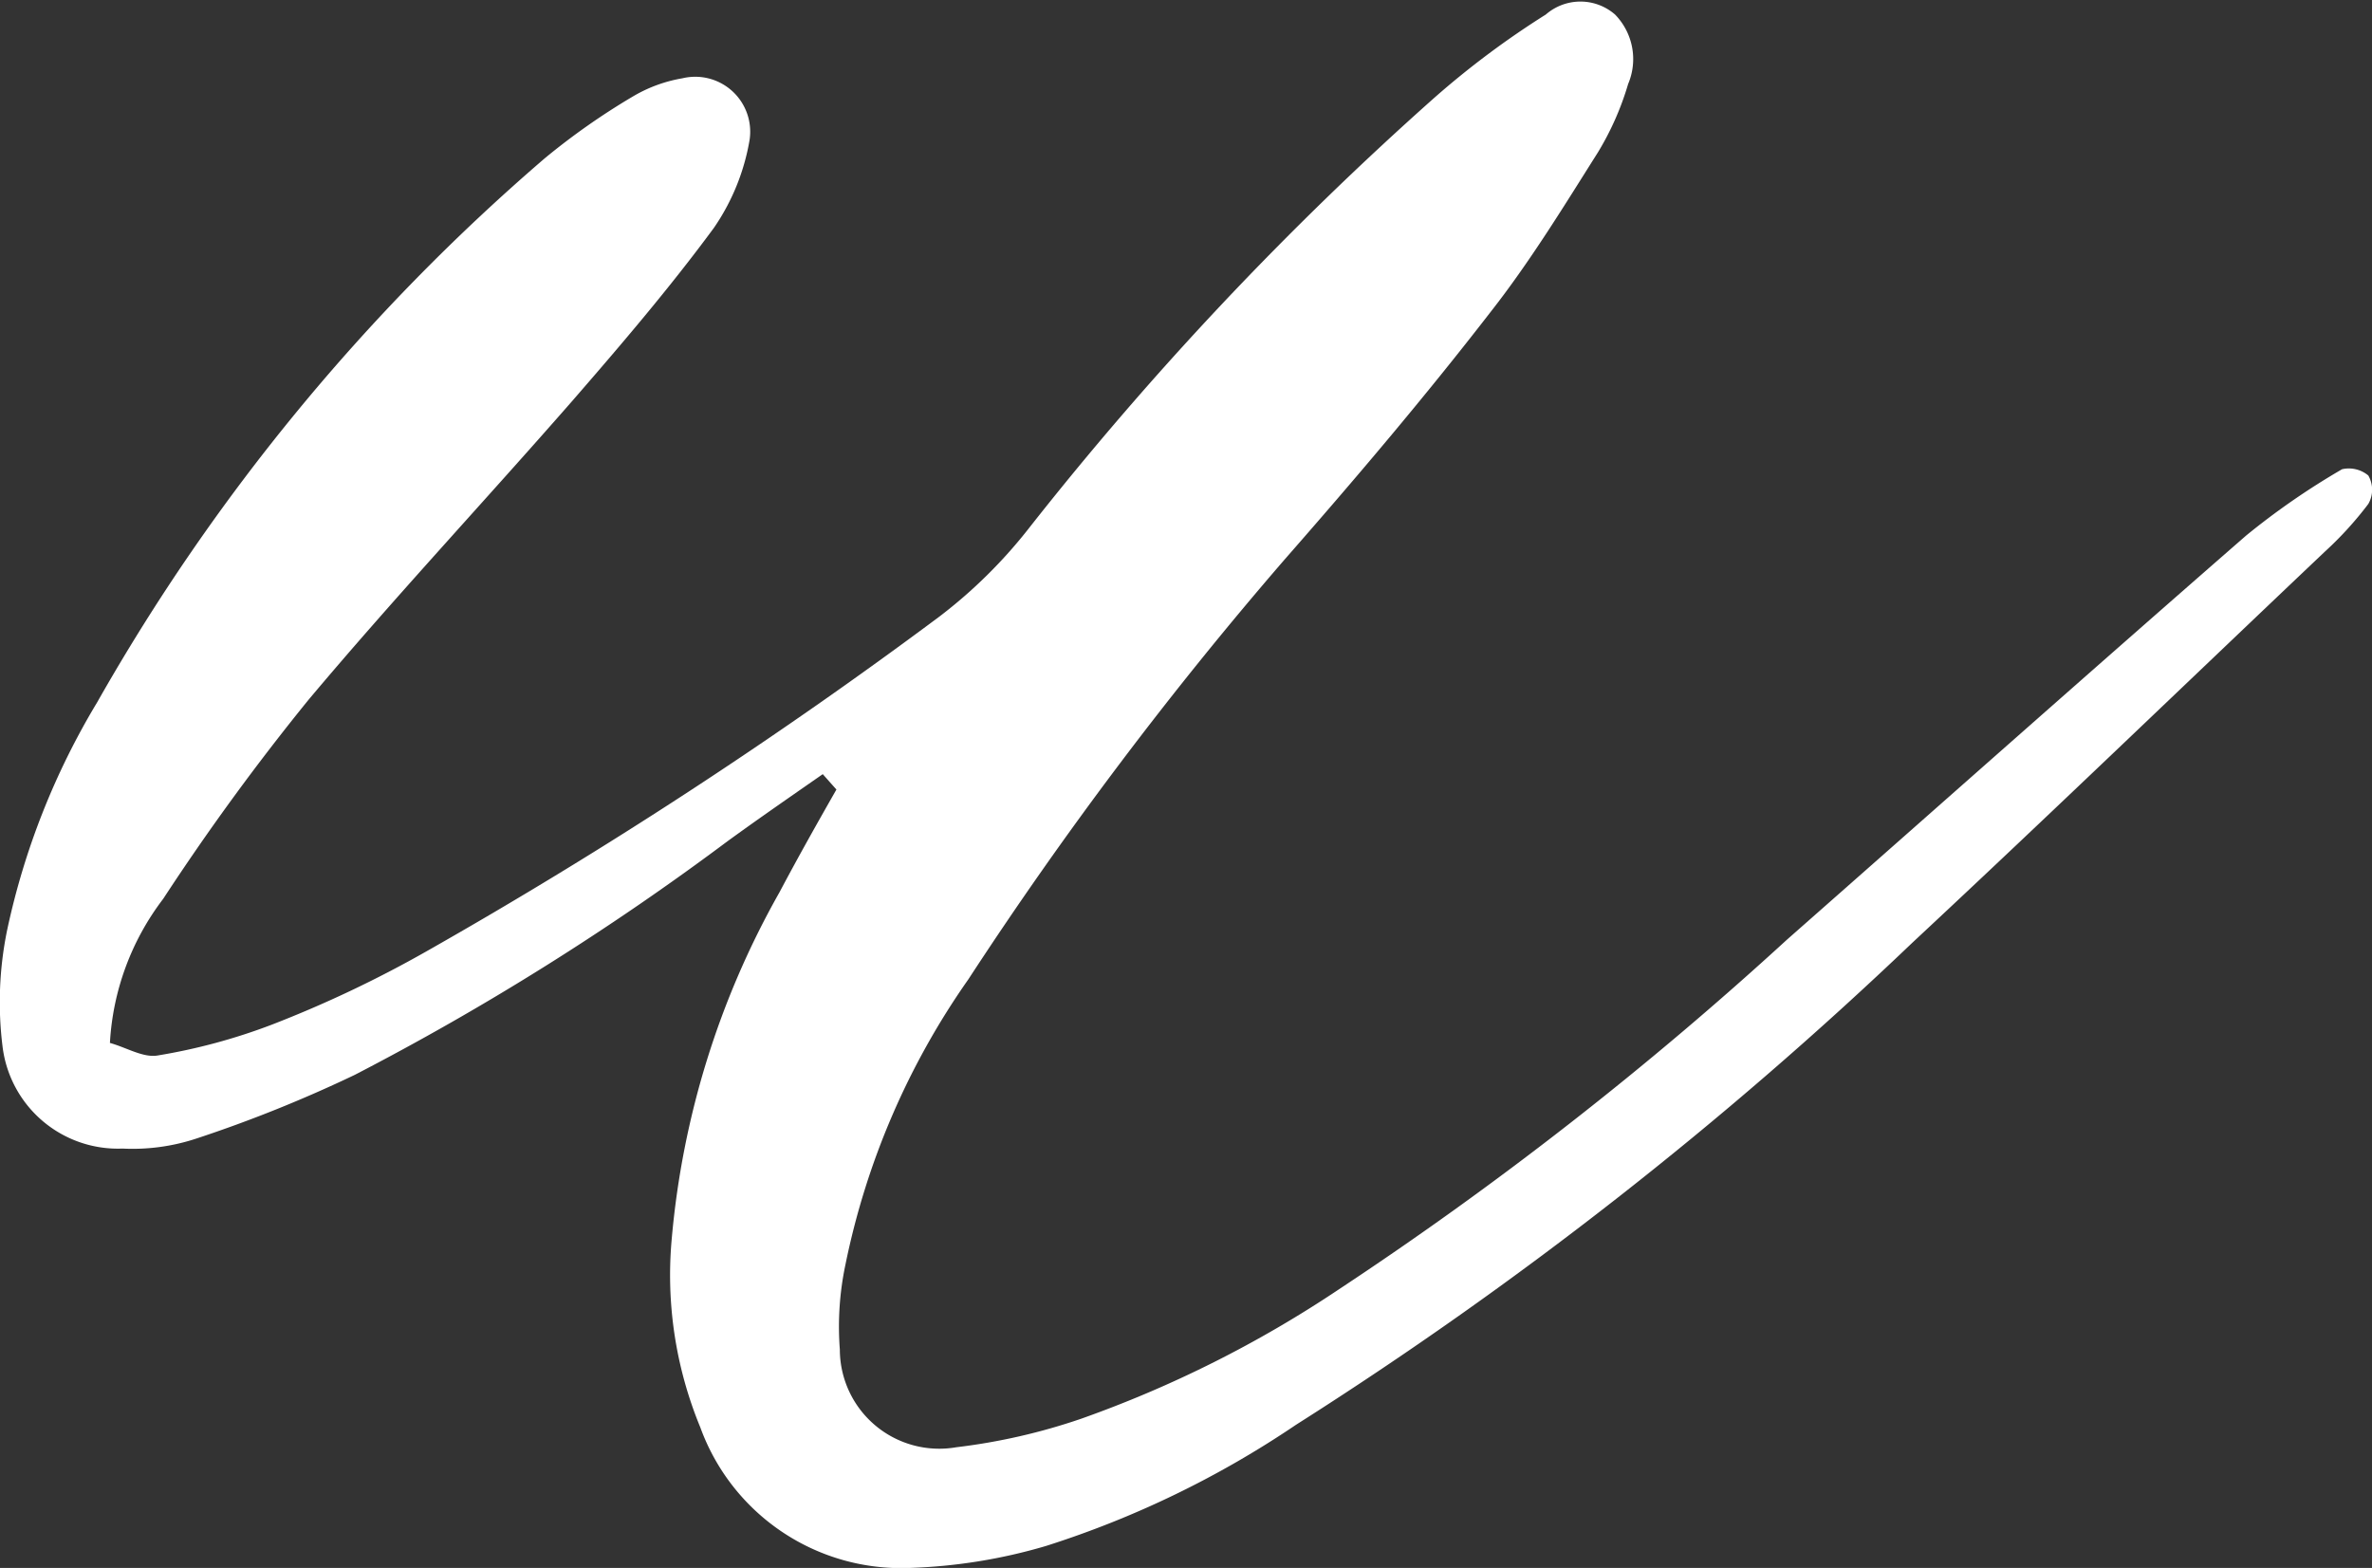 <?xml version="1.0" encoding="UTF-8"?> <svg xmlns="http://www.w3.org/2000/svg" id="Слой_1" data-name="Слой 1" viewBox="0 0 83.29 55.07"><rect x="0" y="0" width="83.29" height="55.07" fill="#333333" stroke="none"/><defs><style>.cls-1{fill:#fff;}</style></defs><title>и</title><path class="cls-1" d="M-248.46,813.51a1,1,0,0,1,0,1,12.39,12.39,0,0,1-1.52,1.67c-4.83,4.58-9.62,9.2-14.49,13.74a139.59,139.59,0,0,1-21.64,16.93,34.05,34.05,0,0,1-8.79,4.26,19,19,0,0,1-4.81.77,7.5,7.5,0,0,1-7.32-4.94,14,14,0,0,1-1-6.65,30.05,30.05,0,0,1,3.78-12.14c.64-1.21,1.31-2.4,2-3.61l-.48-.54c-1.12.78-2.25,1.56-3.35,2.36a94.05,94.05,0,0,1-13.08,8.2,47.12,47.12,0,0,1-5.57,2.24,7.13,7.13,0,0,1-2.59.35,4.08,4.08,0,0,1-4.21-3.58,12.58,12.58,0,0,1,.16-4.09,26,26,0,0,1,3.16-8,72,72,0,0,1,15.73-19.12,24.2,24.2,0,0,1,3.08-2.16,5.07,5.07,0,0,1,1.74-.64,1.93,1.93,0,0,1,2.36,2.17,7.71,7.71,0,0,1-1.25,3.08c-1.56,2.12-3.28,4.13-5,6.11-3.06,3.5-6.24,6.9-9.23,10.46a84.22,84.22,0,0,0-5.11,7,9.17,9.17,0,0,0-1.87,5.06c.58.16,1.17.53,1.68.44a20.57,20.57,0,0,0,4-1.08,40.93,40.93,0,0,0,5.44-2.58,172.7,172.7,0,0,0,18-11.75,17.33,17.33,0,0,0,3.19-3.16,116.91,116.91,0,0,1,14.2-15.07,30.48,30.48,0,0,1,3.91-2.92,1.85,1.85,0,0,1,2.43,0,2.24,2.24,0,0,1,.46,2.44,10.13,10.13,0,0,1-1.06,2.4c-1.2,1.9-2.39,3.85-3.78,5.62-2.32,3-4.75,5.86-7.23,8.69a137.14,137.14,0,0,0-11.1,14.74,26.69,26.69,0,0,0-4.31,10,10.53,10.53,0,0,0-.2,3,3.49,3.49,0,0,0,4.09,3.43,21.19,21.19,0,0,0,4.38-1,40.63,40.63,0,0,0,9.06-4.55,126.41,126.41,0,0,0,15.73-12.28c5.37-4.73,10.72-9.48,16.12-14.19a25.75,25.75,0,0,1,3.37-2.33A1.07,1.07,0,0,1-248.46,813.51Z" transform="translate(331.62 -796.81)"></path></svg> 